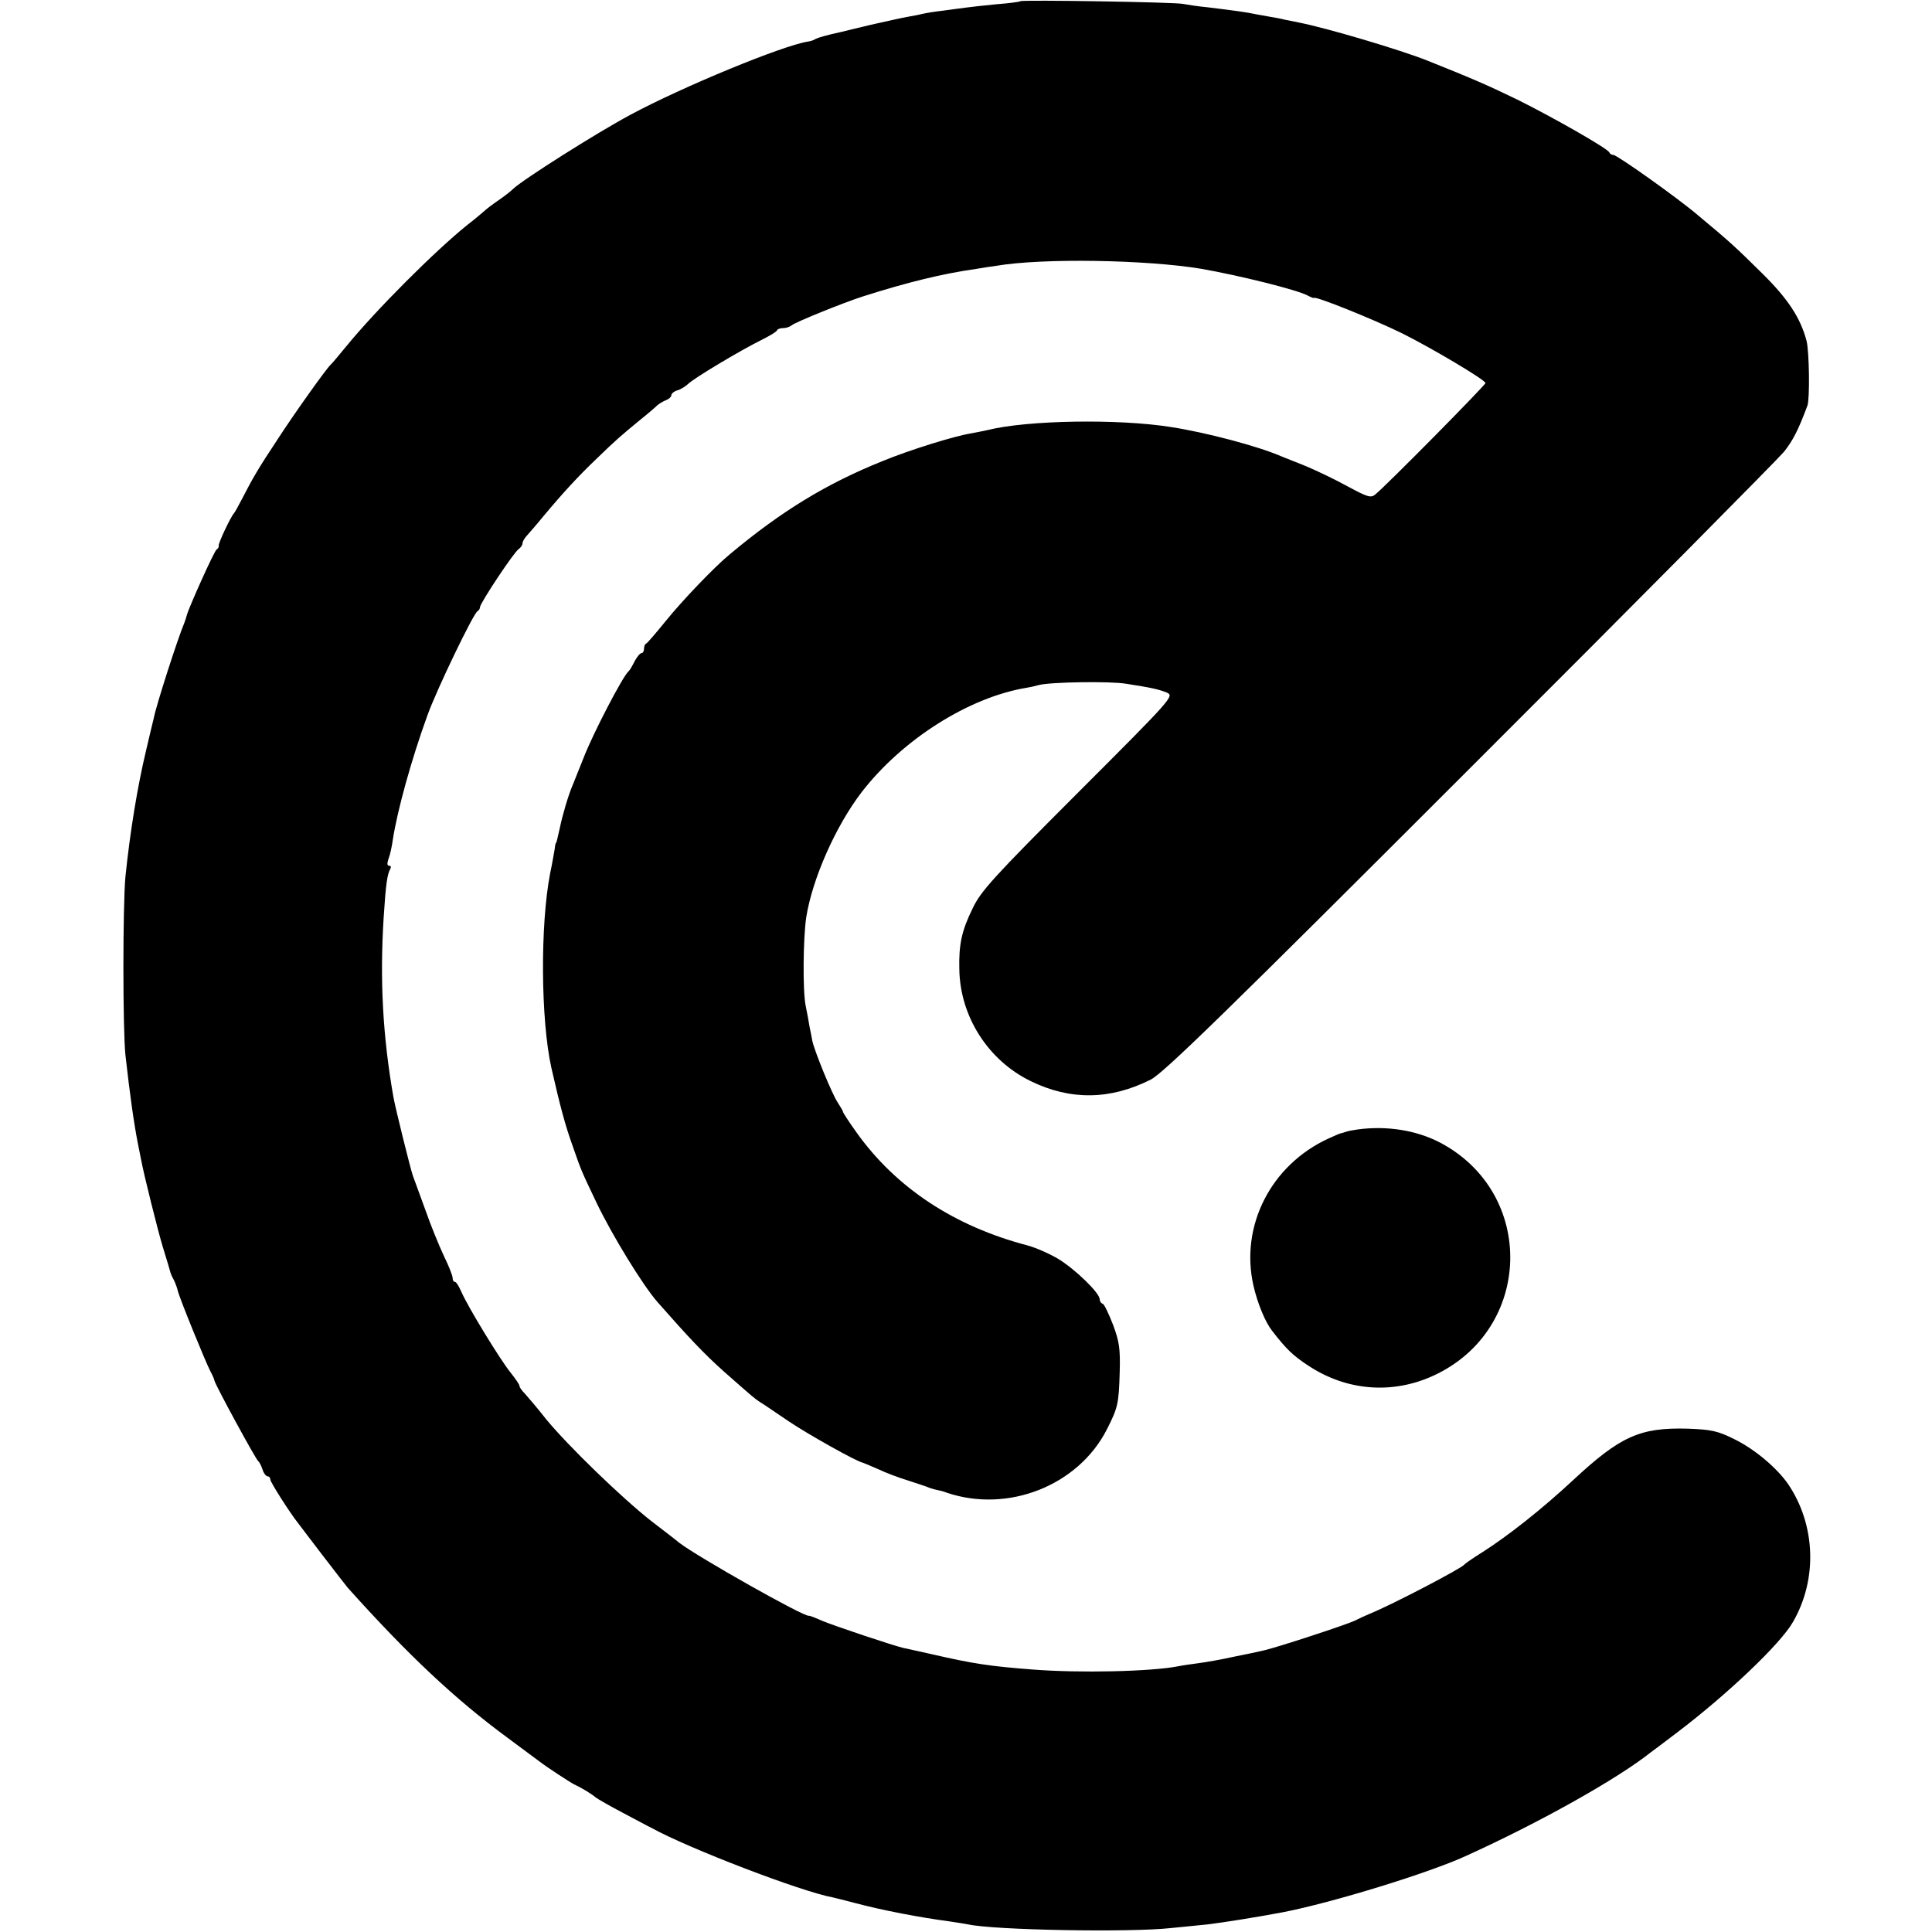 <?xml version="1.0" standalone="no"?>
<!DOCTYPE svg PUBLIC "-//W3C//DTD SVG 20010904//EN"
 "http://www.w3.org/TR/2001/REC-SVG-20010904/DTD/svg10.dtd">
<svg version="1.0" xmlns="http://www.w3.org/2000/svg"
 width="636pt" height="636pt" viewBox="0 0 636 636"
 preserveAspectRatio="xMidYMid meet">
<g transform="translate(0,636) scale(0.1,-0.1)"
fill="#000000" stroke="none">
<path d="M3359 6356 c-2 -2 -38 -7 -79 -10 -41 -4 -86 -9 -100 -11 -14 -2 -47
-6 -75 -10 -27 -3 -57 -8 -65 -10 -8 -2 -31 -7 -50 -10 -19 -3 -75 -16 -125
-27 -49 -12 -92 -22 -95 -23 -47 -10 -77 -19 -85 -23 -5 -4 -17 -8 -26 -9 -83
-13 -413 -149 -584 -241 -112 -60 -355 -214 -386 -244 -8 -8 -30 -25 -49 -38
-19 -13 -40 -29 -46 -35 -6 -5 -30 -26 -55 -45 -107 -86 -301 -280 -399 -400
-25 -30 -47 -57 -51 -60 -13 -11 -120 -161 -175 -246 -65 -98 -82 -128 -116
-194 -13 -25 -25 -47 -28 -50 -10 -10 -52 -99 -50 -106 1 -4 -2 -10 -7 -13 -8
-5 -91 -190 -98 -216 -1 -5 -5 -17 -8 -25 -21 -49 -93 -272 -101 -315 -3 -11
-14 -58 -25 -105 -29 -121 -53 -270 -68 -415 -9 -95 -9 -505 0 -589 15 -133
28 -226 42 -296 3 -14 7 -36 10 -50 8 -44 55 -233 71 -285 19 -63 21 -68 24
-80 1 -5 6 -18 12 -28 5 -10 11 -26 13 -35 4 -21 93 -239 108 -267 6 -11 12
-24 13 -30 3 -15 136 -259 144 -265 4 -3 10 -15 14 -27 4 -13 12 -23 17 -23 5
0 9 -5 9 -11 0 -8 64 -109 92 -144 4 -5 40 -53 80 -105 40 -52 77 -100 83
-107 199 -222 355 -368 525 -493 52 -39 100 -74 105 -78 23 -18 101 -69 115
-76 24 -11 57 -31 71 -43 8 -6 48 -29 90 -51 42 -22 84 -45 95 -50 119 -66
491 -209 595 -228 8 -2 42 -10 75 -19 91 -24 211 -47 309 -60 22 -3 50 -8 62
-10 87 -19 533 -27 668 -12 39 4 93 9 120 12 44 5 164 24 248 40 161 31 480
129 602 185 245 111 501 255 610 342 6 4 44 33 85 64 165 125 341 292 382 364
82 141 75 321 -16 455 -37 53 -109 114 -176 147 -56 28 -77 32 -155 35 -157 4
-221 -25 -377 -170 -102 -95 -215 -184 -300 -238 -29 -18 -55 -36 -58 -40 -11
-13 -236 -131 -310 -161 -14 -6 -36 -16 -50 -23 -26 -13 -267 -92 -304 -99
-12 -3 -54 -12 -95 -20 -40 -9 -92 -18 -115 -21 -22 -3 -52 -7 -66 -10 -91
-18 -327 -23 -480 -11 -143 11 -196 19 -335 51 -38 8 -79 18 -91 20 -34 8
-226 72 -269 90 -22 10 -41 17 -42 16 -13 -6 -367 194 -428 241 -5 5 -46 36
-90 70 -96 75 -275 248 -348 337 -28 36 -60 73 -69 83 -10 10 -18 21 -18 26 0
4 -13 23 -28 42 -34 41 -143 220 -163 267 -8 18 -17 33 -21 33 -5 0 -8 6 -8
13 0 8 -13 40 -29 73 -15 32 -43 100 -60 149 -18 50 -37 101 -42 115 -8 23
-57 220 -64 259 -35 200 -45 385 -32 591 7 110 12 143 22 160 3 6 2 10 -4 10
-7 0 -7 8 -2 23 5 12 11 40 14 62 15 98 62 267 114 410 30 84 153 339 165 343
4 2 8 8 8 13 0 13 112 182 128 192 6 4 12 13 12 18 0 6 6 16 12 23 7 8 31 35
53 62 65 78 116 134 180 195 63 61 77 73 145 129 24 19 48 40 54 46 6 5 19 13
29 17 9 3 17 11 17 16 0 5 9 13 20 16 11 3 26 13 34 20 18 19 176 113 241 145
28 14 52 28 53 33 2 4 11 7 21 7 9 0 21 4 27 9 11 10 169 74 234 95 148 47
262 75 375 91 22 4 51 8 65 10 153 26 495 20 675 -10 125 -22 315 -69 350 -88
11 -6 20 -9 20 -8 0 9 194 -69 290 -116 102 -51 275 -154 275 -164 0 -7 -329
-340 -363 -367 -14 -12 -26 -8 -89 26 -40 22 -102 52 -138 67 -36 14 -74 30
-85 34 -74 32 -243 77 -359 95 -174 28 -475 23 -606 -10 -14 -3 -38 -8 -55
-11 -55 -9 -200 -54 -290 -91 -184 -74 -332 -164 -503 -307 -51 -42 -157 -153
-211 -220 -31 -38 -59 -71 -63 -73 -5 -2 -8 -10 -8 -18 0 -8 -4 -14 -8 -14 -5
0 -15 -12 -23 -27 -8 -16 -16 -30 -20 -33 -20 -18 -118 -207 -148 -285 -13
-33 -29 -73 -36 -90 -13 -29 -34 -100 -42 -140 -8 -35 -11 -50 -13 -50 -1 0
-3 -9 -4 -20 -2 -11 -8 -47 -15 -80 -33 -170 -31 -482 4 -640 29 -127 45 -188
71 -260 27 -78 28 -80 78 -185 51 -106 151 -270 201 -327 103 -117 153 -170
218 -228 101 -89 100 -88 118 -100 9 -5 51 -34 94 -63 65 -44 228 -135 245
-137 3 -1 25 -10 50 -21 25 -12 70 -29 100 -38 30 -10 62 -20 70 -24 8 -3 20
-6 25 -7 6 -1 20 -4 32 -9 202 -68 433 24 527 209 36 71 39 84 42 189 2 75 -1
99 -22 155 -14 36 -29 68 -34 69 -6 2 -10 9 -10 15 0 21 -80 98 -135 132 -30
18 -76 38 -102 45 -241 63 -432 189 -562 370 -25 35 -46 67 -46 70 0 3 -8 16
-17 30 -19 28 -77 170 -84 204 -2 11 -6 32 -9 46 -2 14 -8 45 -13 70 -10 51
-8 223 2 290 20 127 97 301 183 413 134 173 353 312 543 343 8 1 26 5 40 9 39
10 236 13 288 4 83 -13 106 -18 133 -29 25 -11 20 -17 -291 -328 -278 -278
-321 -325 -348 -382 -36 -73 -46 -119 -44 -200 2 -156 95 -301 235 -369 131
-64 262 -62 395 5 42 21 251 225 1052 1026 550 549 1014 1018 1033 1041 29 37
46 69 77 152 8 23 6 178 -3 213 -20 76 -62 139 -145 221 -86 85 -106 104 -212
192 -68 58 -267 199 -279 199 -5 0 -11 3 -13 8 -5 13 -188 117 -303 174 -99
48 -145 68 -295 128 -90 36 -333 108 -425 126 -11 2 -31 6 -45 9 -14 4 -34 7
-45 9 -11 2 -33 6 -50 9 -33 7 -70 12 -160 23 -33 3 -69 9 -80 11 -23 6 -531
14 -536 9z"/>
<path d="M4470 2642 c-14 -2 -32 -5 -40 -8 -8 -3 -16 -5 -17 -5 -2 0 -20 -8
-40 -17 -189 -87 -291 -287 -247 -483 13 -58 39 -121 61 -149 47 -61 70 -83
119 -115 126 -84 278 -96 414 -33 326 151 338 600 20 767 -77 40 -174 56 -270
43z"/>
</g>
</svg>
